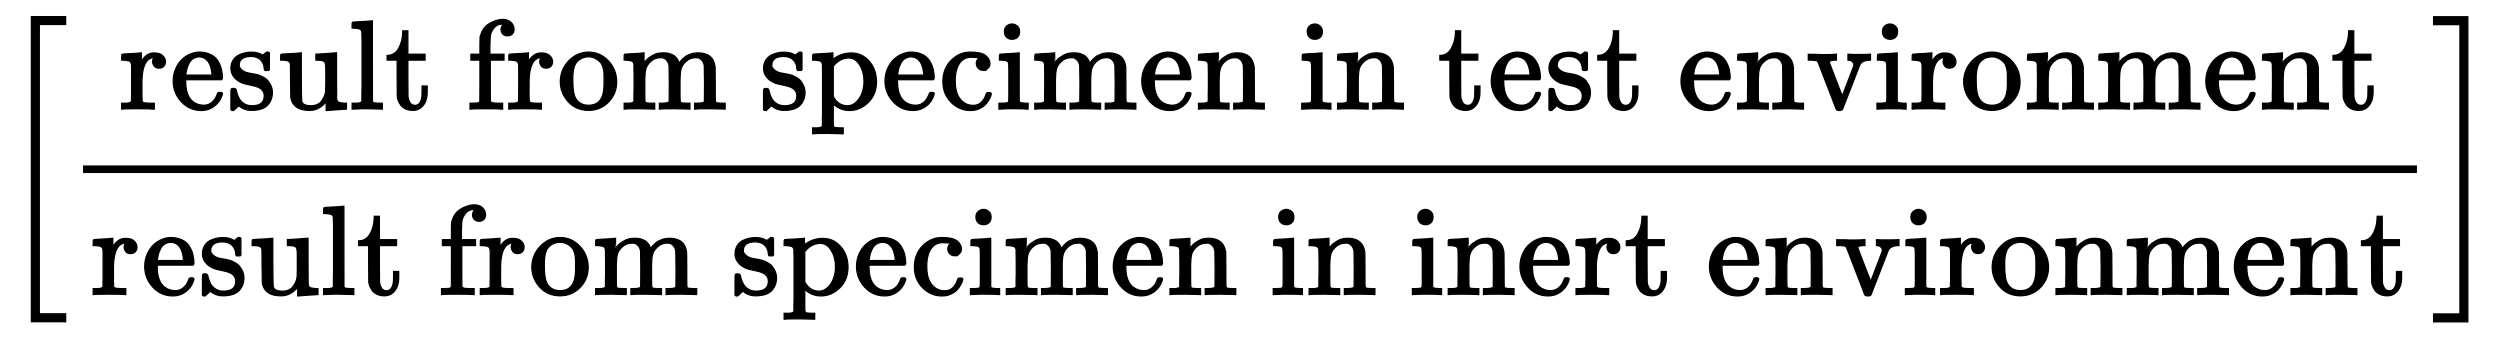 <?xml version="1.0" standalone="no"?>
<!DOCTYPE svg PUBLIC "-//W3C//DTD SVG 1.1//EN" "http://www.w3.org/Graphics/SVG/1.1/DTD/svg11.dtd">
<svg xmlns:xlink="http://www.w3.org/1999/xlink" width="45.657ex" height="6.176ex" style="vertical-align: -2.505ex;" viewBox="0 -1580.7 19658 2659.1" xmlns="http://www.w3.org/2000/svg">
<defs>
<path stroke-width="10" id="E1-MJMAIN-5B" d="M118 -250V750H255V710H158V-210H255V-250H118Z"></path>
<path stroke-width="10" id="E1-MJMAIN-72" d="M36 46H50Q89 46 97 60V68Q97 77 97 91T98 122T98 161T98 203Q98 234 98 269T98 328L97 351Q94 370 83 376T38 385H20V408Q20 431 22 431L32 432Q42 433 60 434T96 436Q112 437 131 438T160 441T171 442H174V373Q213 441 271 441H277Q322 441 343 419T364 373Q364 352 351 337T313 322Q288 322 276 338T263 372Q263 381 265 388T270 400T273 405Q271 407 250 401Q234 393 226 386Q179 341 179 207V154Q179 141 179 127T179 101T180 81T180 66V61Q181 59 183 57T188 54T193 51T200 49T207 48T216 47T225 47T235 46T245 46H276V0H267Q249 3 140 3Q37 3 28 0H20V46H36Z"></path>
<path stroke-width="10" id="E1-MJMAIN-65" d="M28 218Q28 273 48 318T98 391T163 433T229 448Q282 448 320 430T378 380T406 316T415 245Q415 238 408 231H126V216Q126 68 226 36Q246 30 270 30Q312 30 342 62Q359 79 369 104L379 128Q382 131 395 131H398Q415 131 415 121Q415 117 412 108Q393 53 349 21T250 -11Q155 -11 92 58T28 218ZM333 275Q322 403 238 411H236Q228 411 220 410T195 402T166 381T143 340T127 274V267H333V275Z"></path>
<path stroke-width="10" id="E1-MJMAIN-73" d="M295 316Q295 356 268 385T190 414Q154 414 128 401Q98 382 98 349Q97 344 98 336T114 312T157 287Q175 282 201 278T245 269T277 256Q294 248 310 236T342 195T359 133Q359 71 321 31T198 -10H190Q138 -10 94 26L86 19L77 10Q71 4 65 -1L54 -11H46H42Q39 -11 33 -5V74V132Q33 153 35 157T45 162H54Q66 162 70 158T75 146T82 119T101 77Q136 26 198 26Q295 26 295 104Q295 133 277 151Q257 175 194 187T111 210Q75 227 54 256T33 318Q33 357 50 384T93 424T143 442T187 447H198Q238 447 268 432L283 424L292 431Q302 440 314 448H322H326Q329 448 335 442V310L329 304H301Q295 310 295 316Z"></path>
<path stroke-width="10" id="E1-MJMAIN-75" d="M383 58Q327 -10 256 -10H249Q124 -10 105 89Q104 96 103 226Q102 335 102 348T96 369Q86 385 36 385H25V408Q25 431 27 431L38 432Q48 433 67 434T105 436Q122 437 142 438T172 441T184 442H187V261Q188 77 190 64Q193 49 204 40Q224 26 264 26Q290 26 311 35T343 58T363 90T375 120T379 144Q379 145 379 161T380 201T380 248V315Q380 361 370 372T320 385H302V431Q304 431 378 436T457 442H464V264Q464 84 465 81Q468 61 479 55T524 46H542V0Q540 0 467 -5T390 -11H383V58Z"></path>
<path stroke-width="10" id="E1-MJMAIN-6C" d="M42 46H56Q95 46 103 60V68Q103 77 103 91T103 124T104 167T104 217T104 272T104 329Q104 366 104 407T104 482T104 542T103 586T103 603Q100 622 89 628T44 637H26V660Q26 683 28 683L38 684Q48 685 67 686T104 688Q121 689 141 690T171 693T182 694H185V379Q185 62 186 60Q190 52 198 49Q219 46 247 46H263V0H255L232 1Q209 2 183 2T145 3T107 3T57 1L34 0H26V46H42Z"></path>
<path stroke-width="10" id="E1-MJMAIN-74" d="M27 422Q80 426 109 478T141 600V615H181V431H316V385H181V241Q182 116 182 100T189 68Q203 29 238 29Q282 29 292 100Q293 108 293 146V181H333V146V134Q333 57 291 17Q264 -10 221 -10Q187 -10 162 2T124 33T105 68T98 100Q97 107 97 248V385H18V422H27Z"></path>
<path stroke-width="10" id="E1-MJMAIN-66" d="M273 0Q255 3 146 3Q43 3 34 0H26V46H42Q70 46 91 49Q99 52 103 60Q104 62 104 224V385H33V431H104V497L105 564L107 574Q126 639 171 668T266 704Q267 704 275 704T289 705Q330 702 351 679T372 627Q372 604 358 590T321 576T284 590T270 627Q270 647 288 667H284Q280 668 273 668Q245 668 223 647T189 592Q183 572 182 497V431H293V385H185V225Q185 63 186 61T189 57T194 54T199 51T206 49T213 48T222 47T231 47T241 46T251 46H282V0H273Z"></path>
<path stroke-width="10" id="E1-MJMAIN-6F" d="M28 214Q28 309 93 378T250 448Q340 448 405 380T471 215Q471 120 407 55T250 -10Q153 -10 91 57T28 214ZM250 30Q372 30 372 193V225V250Q372 272 371 288T364 326T348 362T317 390T268 410Q263 411 252 411Q222 411 195 399Q152 377 139 338T126 246V226Q126 130 145 91Q177 30 250 30Z"></path>
<path stroke-width="10" id="E1-MJMAIN-6D" d="M41 46H55Q94 46 102 60V68Q102 77 102 91T102 122T103 161T103 203Q103 234 103 269T102 328V351Q99 370 88 376T43 385H25V408Q25 431 27 431L37 432Q47 433 65 434T102 436Q119 437 138 438T167 441T178 442H181V402Q181 364 182 364T187 369T199 384T218 402T247 421T285 437Q305 442 336 442Q351 442 364 440T387 434T406 426T421 417T432 406T441 395T448 384T452 374T455 366L457 361L460 365Q463 369 466 373T475 384T488 397T503 410T523 422T546 432T572 439T603 442Q729 442 740 329Q741 322 741 190V104Q741 66 743 59T754 49Q775 46 803 46H819V0H811L788 1Q764 2 737 2T699 3Q596 3 587 0H579V46H595Q656 46 656 62Q657 64 657 200Q656 335 655 343Q649 371 635 385T611 402T585 404Q540 404 506 370Q479 343 472 315T464 232V168V108Q464 78 465 68T468 55T477 49Q498 46 526 46H542V0H534L510 1Q487 2 460 2T422 3Q319 3 310 0H302V46H318Q379 46 379 62Q380 64 380 200Q379 335 378 343Q372 371 358 385T334 402T308 404Q263 404 229 370Q202 343 195 315T187 232V168V108Q187 78 188 68T191 55T200 49Q221 46 249 46H265V0H257L234 1Q210 2 183 2T145 3Q42 3 33 0H25V46H41Z"></path>
<path stroke-width="10" id="E1-MJMAIN-70" d="M36 -148H50Q89 -148 97 -134V-126Q97 -119 97 -107T97 -77T98 -38T98 6T98 55T98 106Q98 140 98 177T98 243T98 296T97 335T97 351Q94 370 83 376T38 385H20V408Q20 431 22 431L32 432Q42 433 61 434T98 436Q115 437 135 438T165 441T176 442H179V416L180 390L188 397Q247 441 326 441Q407 441 464 377T522 216Q522 115 457 52T310 -11Q242 -11 190 33L182 40V-45V-101Q182 -128 184 -134T195 -145Q216 -148 244 -148H260V-194H252L228 -193Q205 -192 178 -192T140 -191Q37 -191 28 -194H20V-148H36ZM424 218Q424 292 390 347T305 402Q234 402 182 337V98Q222 26 294 26Q345 26 384 80T424 218Z"></path>
<path stroke-width="10" id="E1-MJMAIN-63" d="M370 305T349 305T313 320T297 358Q297 381 312 396Q317 401 317 402T307 404Q281 408 258 408Q209 408 178 376Q131 329 131 219Q131 137 162 90Q203 29 272 29Q313 29 338 55T374 117Q376 125 379 127T395 129H409Q415 123 415 120Q415 116 411 104T395 71T366 33T318 2T249 -11Q163 -11 99 53T34 214Q34 318 99 383T250 448T370 421T404 357Q404 334 387 320Z"></path>
<path stroke-width="10" id="E1-MJMAIN-69" d="M69 609Q69 637 87 653T131 669Q154 667 171 652T188 609Q188 579 171 564T129 549Q104 549 87 564T69 609ZM247 0Q232 3 143 3Q132 3 106 3T56 1L34 0H26V46H42Q70 46 91 49Q100 53 102 60T104 102V205V293Q104 345 102 359T88 378Q74 385 41 385H30V408Q30 431 32 431L42 432Q52 433 70 434T106 436Q123 437 142 438T171 441T182 442H185V62Q190 52 197 50T232 46H255V0H247Z"></path>
<path stroke-width="10" id="E1-MJMAIN-6E" d="M41 46H55Q94 46 102 60V68Q102 77 102 91T102 122T103 161T103 203Q103 234 103 269T102 328V351Q99 370 88 376T43 385H25V408Q25 431 27 431L37 432Q47 433 65 434T102 436Q119 437 138 438T167 441T178 442H181V402Q181 364 182 364T187 369T199 384T218 402T247 421T285 437Q305 442 336 442Q450 438 463 329Q464 322 464 190V104Q464 66 466 59T477 49Q498 46 526 46H542V0H534L510 1Q487 2 460 2T422 3Q319 3 310 0H302V46H318Q379 46 379 62Q380 64 380 200Q379 335 378 343Q372 371 358 385T334 402T308 404Q263 404 229 370Q202 343 195 315T187 232V168V108Q187 78 188 68T191 55T200 49Q221 46 249 46H265V0H257L234 1Q210 2 183 2T145 3Q42 3 33 0H25V46H41Z"></path>
<path stroke-width="10" id="E1-MJMAIN-76" d="M338 431Q344 429 422 429Q479 429 503 431H508V385H497Q439 381 423 345Q421 341 356 172T288 -2Q283 -11 263 -11Q244 -11 239 -2Q99 359 98 364Q93 378 82 381T43 385H19V431H25L33 430Q41 430 53 430T79 430T104 429T122 428Q217 428 232 431H240V385H226Q187 384 184 370Q184 366 235 234L286 102L377 341V349Q377 363 367 372T349 383T335 385H331V431H338Z"></path>
<path stroke-width="10" id="E1-MJMAIN-5D" d="M22 710V750H159V-250H22V-210H119V710H22Z"></path>
<path stroke-width="10" id="E1-MJSZ3-5B" d="M247 -949V1450H516V1388H309V-887H516V-949H247Z"></path>
<path stroke-width="10" id="E1-MJSZ3-5D" d="M11 1388V1450H280V-949H11V-887H218V1388H11Z"></path>
</defs>
<g stroke="currentColor" fill="currentColor" stroke-width="0" transform="matrix(1 0 0 -1 0 0)">
 <use xlink:href="#E1-MJSZ3-5B"></use>
<g transform="translate(533,0)">
<g transform="translate(120,0)">
<rect stroke="none" width="18352" height="60" x="0" y="220"></rect>
<g transform="translate(284,723)">
 <use xlink:href="#E1-MJMAIN-72"></use>
 <use xlink:href="#E1-MJMAIN-65" x="397" y="0"></use>
 <use xlink:href="#E1-MJMAIN-73" x="846" y="0"></use>
 <use xlink:href="#E1-MJMAIN-75" x="1245" y="0"></use>
 <use xlink:href="#E1-MJMAIN-6C" x="1806" y="0"></use>
 <use xlink:href="#E1-MJMAIN-74" x="2089" y="0"></use>
 <use xlink:href="#E1-MJMAIN-66" x="2733" y="0"></use>
 <use xlink:href="#E1-MJMAIN-72" x="3044" y="0"></use>
 <use xlink:href="#E1-MJMAIN-6F" x="3441" y="0"></use>
 <use xlink:href="#E1-MJMAIN-6D" x="3946" y="0"></use>
 <use xlink:href="#E1-MJMAIN-73" x="5034" y="0"></use>
 <use xlink:href="#E1-MJMAIN-70" x="5433" y="0"></use>
 <use xlink:href="#E1-MJMAIN-65" x="5994" y="0"></use>
 <use xlink:href="#E1-MJMAIN-63" x="6443" y="0"></use>
 <use xlink:href="#E1-MJMAIN-69" x="6892" y="0"></use>
 <use xlink:href="#E1-MJMAIN-6D" x="7175" y="0"></use>
 <use xlink:href="#E1-MJMAIN-65" x="8013" y="0"></use>
 <use xlink:href="#E1-MJMAIN-6E" x="8462" y="0"></use>
 <use xlink:href="#E1-MJMAIN-69" x="9273" y="0"></use>
 <use xlink:href="#E1-MJMAIN-6E" x="9556" y="0"></use>
 <use xlink:href="#E1-MJMAIN-74" x="10367" y="0"></use>
 <use xlink:href="#E1-MJMAIN-65" x="10761" y="0"></use>
 <use xlink:href="#E1-MJMAIN-73" x="11210" y="0"></use>
 <use xlink:href="#E1-MJMAIN-74" x="11609" y="0"></use>
 <use xlink:href="#E1-MJMAIN-65" x="12253" y="0"></use>
 <use xlink:href="#E1-MJMAIN-6E" x="12702" y="0"></use>
 <use xlink:href="#E1-MJMAIN-76" x="13263" y="0"></use>
 <use xlink:href="#E1-MJMAIN-69" x="13796" y="0"></use>
 <use xlink:href="#E1-MJMAIN-72" x="14079" y="0"></use>
 <use xlink:href="#E1-MJMAIN-6F" x="14476" y="0"></use>
 <use xlink:href="#E1-MJMAIN-6E" x="14981" y="0"></use>
 <use xlink:href="#E1-MJMAIN-6D" x="15542" y="0"></use>
 <use xlink:href="#E1-MJMAIN-65" x="16380" y="0"></use>
 <use xlink:href="#E1-MJMAIN-6E" x="16829" y="0"></use>
 <use xlink:href="#E1-MJMAIN-74" x="17390" y="0"></use>
</g>
<g transform="translate(60,-735)">
 <use xlink:href="#E1-MJMAIN-72"></use>
 <use xlink:href="#E1-MJMAIN-65" x="397" y="0"></use>
 <use xlink:href="#E1-MJMAIN-73" x="846" y="0"></use>
 <use xlink:href="#E1-MJMAIN-75" x="1245" y="0"></use>
 <use xlink:href="#E1-MJMAIN-6C" x="1806" y="0"></use>
 <use xlink:href="#E1-MJMAIN-74" x="2089" y="0"></use>
 <use xlink:href="#E1-MJMAIN-66" x="2733" y="0"></use>
 <use xlink:href="#E1-MJMAIN-72" x="3044" y="0"></use>
 <use xlink:href="#E1-MJMAIN-6F" x="3441" y="0"></use>
 <use xlink:href="#E1-MJMAIN-6D" x="3946" y="0"></use>
 <use xlink:href="#E1-MJMAIN-73" x="5034" y="0"></use>
 <use xlink:href="#E1-MJMAIN-70" x="5433" y="0"></use>
 <use xlink:href="#E1-MJMAIN-65" x="5994" y="0"></use>
 <use xlink:href="#E1-MJMAIN-63" x="6443" y="0"></use>
 <use xlink:href="#E1-MJMAIN-69" x="6892" y="0"></use>
 <use xlink:href="#E1-MJMAIN-6D" x="7175" y="0"></use>
 <use xlink:href="#E1-MJMAIN-65" x="8013" y="0"></use>
 <use xlink:href="#E1-MJMAIN-6E" x="8462" y="0"></use>
 <use xlink:href="#E1-MJMAIN-69" x="9273" y="0"></use>
 <use xlink:href="#E1-MJMAIN-6E" x="9556" y="0"></use>
 <use xlink:href="#E1-MJMAIN-69" x="10367" y="0"></use>
 <use xlink:href="#E1-MJMAIN-6E" x="10650" y="0"></use>
 <use xlink:href="#E1-MJMAIN-65" x="11211" y="0"></use>
 <use xlink:href="#E1-MJMAIN-72" x="11660" y="0"></use>
 <use xlink:href="#E1-MJMAIN-74" x="12057" y="0"></use>
 <use xlink:href="#E1-MJMAIN-65" x="12701" y="0"></use>
 <use xlink:href="#E1-MJMAIN-6E" x="13150" y="0"></use>
 <use xlink:href="#E1-MJMAIN-76" x="13711" y="0"></use>
 <use xlink:href="#E1-MJMAIN-69" x="14244" y="0"></use>
 <use xlink:href="#E1-MJMAIN-72" x="14527" y="0"></use>
 <use xlink:href="#E1-MJMAIN-6F" x="14924" y="0"></use>
 <use xlink:href="#E1-MJMAIN-6E" x="15429" y="0"></use>
 <use xlink:href="#E1-MJMAIN-6D" x="15990" y="0"></use>
 <use xlink:href="#E1-MJMAIN-65" x="16828" y="0"></use>
 <use xlink:href="#E1-MJMAIN-6E" x="17277" y="0"></use>
 <use xlink:href="#E1-MJMAIN-74" x="17838" y="0"></use>
</g>
</g>
</g>
 <use xlink:href="#E1-MJSZ3-5D" x="19125" y="-1"></use>
</g>
</svg>